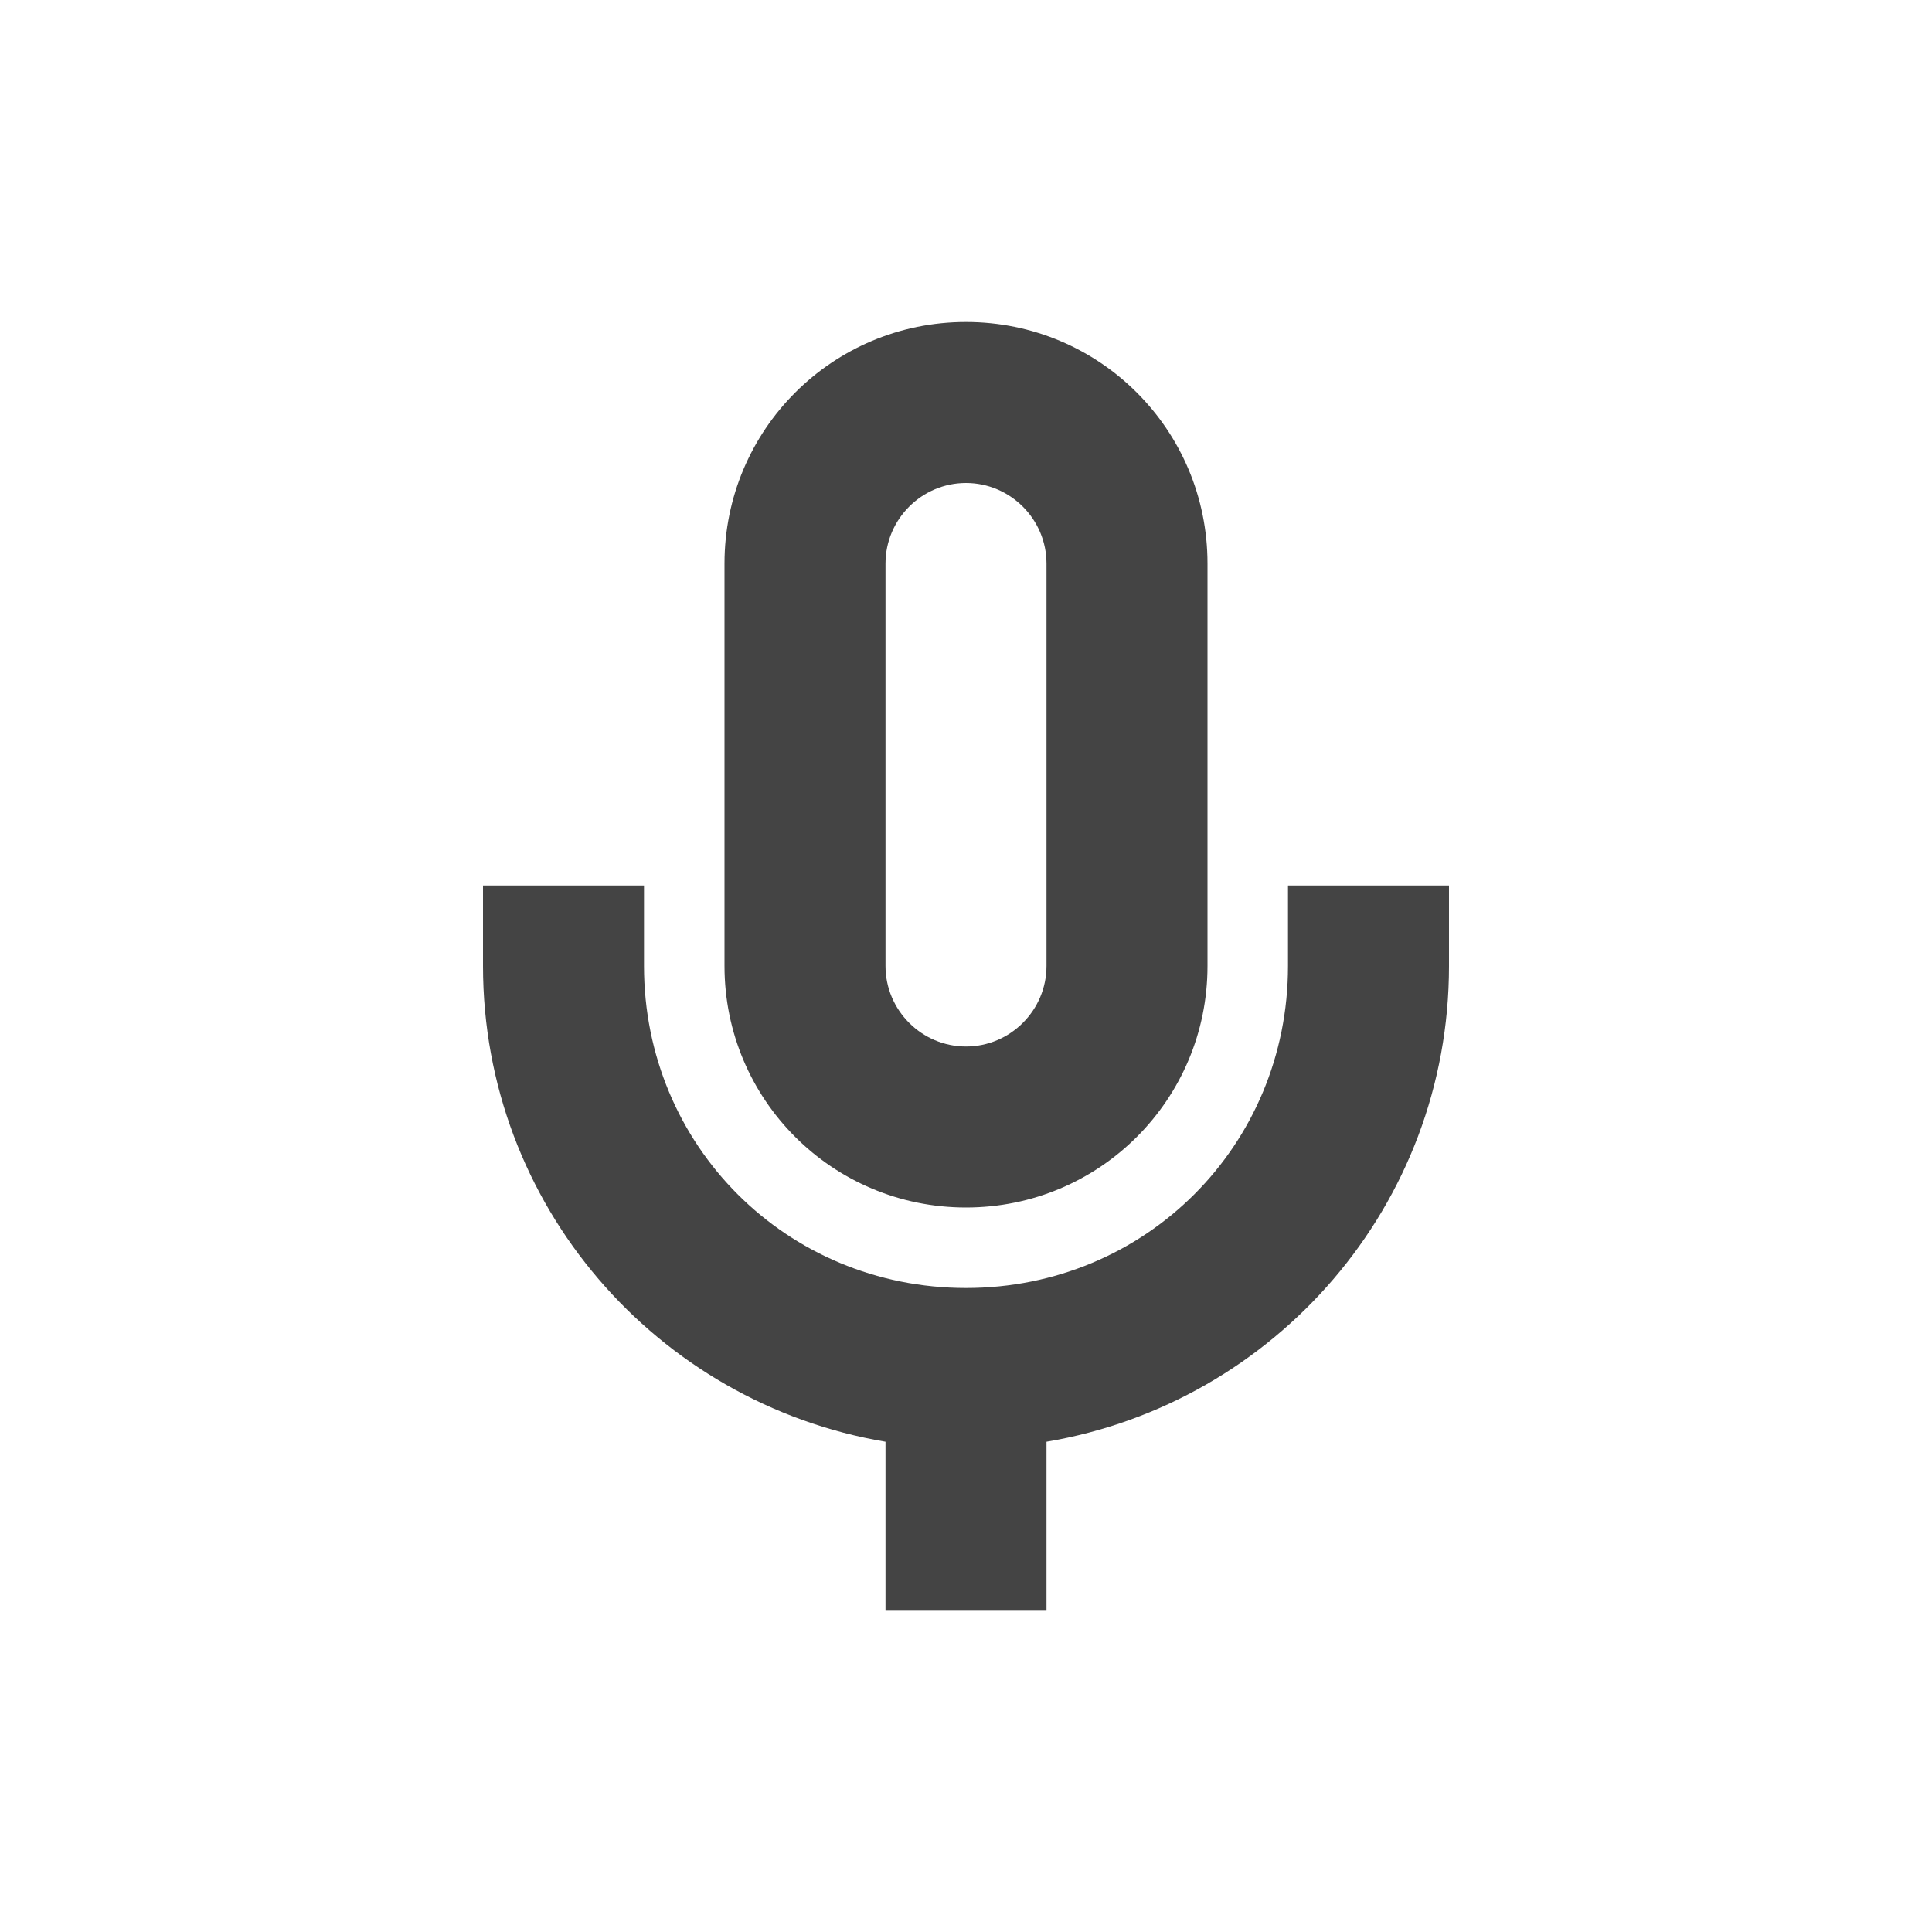 <svg xmlns="http://www.w3.org/2000/svg" width="24" height="24" version="1.1">
 <defs>
  <style id="current-color-scheme" type="text/css">
   .ColorScheme-Text { color:#444444; } .ColorScheme-Highlight { color:#4285f4; } .ColorScheme-NeutralText { color:#ff9800; } .ColorScheme-PositiveText { color:#4caf50; } .ColorScheme-NegativeText { color:#f44336; }
  </style>
 </defs>
 <path style="fill:currentColor" class="ColorScheme-Text" d="M 12,4 C 10.34,4 9,5.34 9,7 v 5 c 0,1.66 1.34,3 3,3 1.66,0 3,-1.34 3,-3 V 7 C 15,5.34 13.66,4 12,4 Z m 0,2 c 0.55,0 1,0.45 1,1 v 5 c 0,0.55 -0.45,1 -1,1 -0.55,0 -1,-0.45 -1,-1 V 7 c 0,-0.55 0.45,-1 1,-1 z m -6,5 v 1 c 0,2.97 2.16,5.43 5,5.91 V 20 h 2 v -2.09 c 2.84,-0.48 5,-2.94 5,-5.91 v -1 h -2 v 1 c 0,2.23 -1.77,4 -4,4 -2.23,0 -4,-1.77 -4,-4 v -1 z"/>
</svg>

